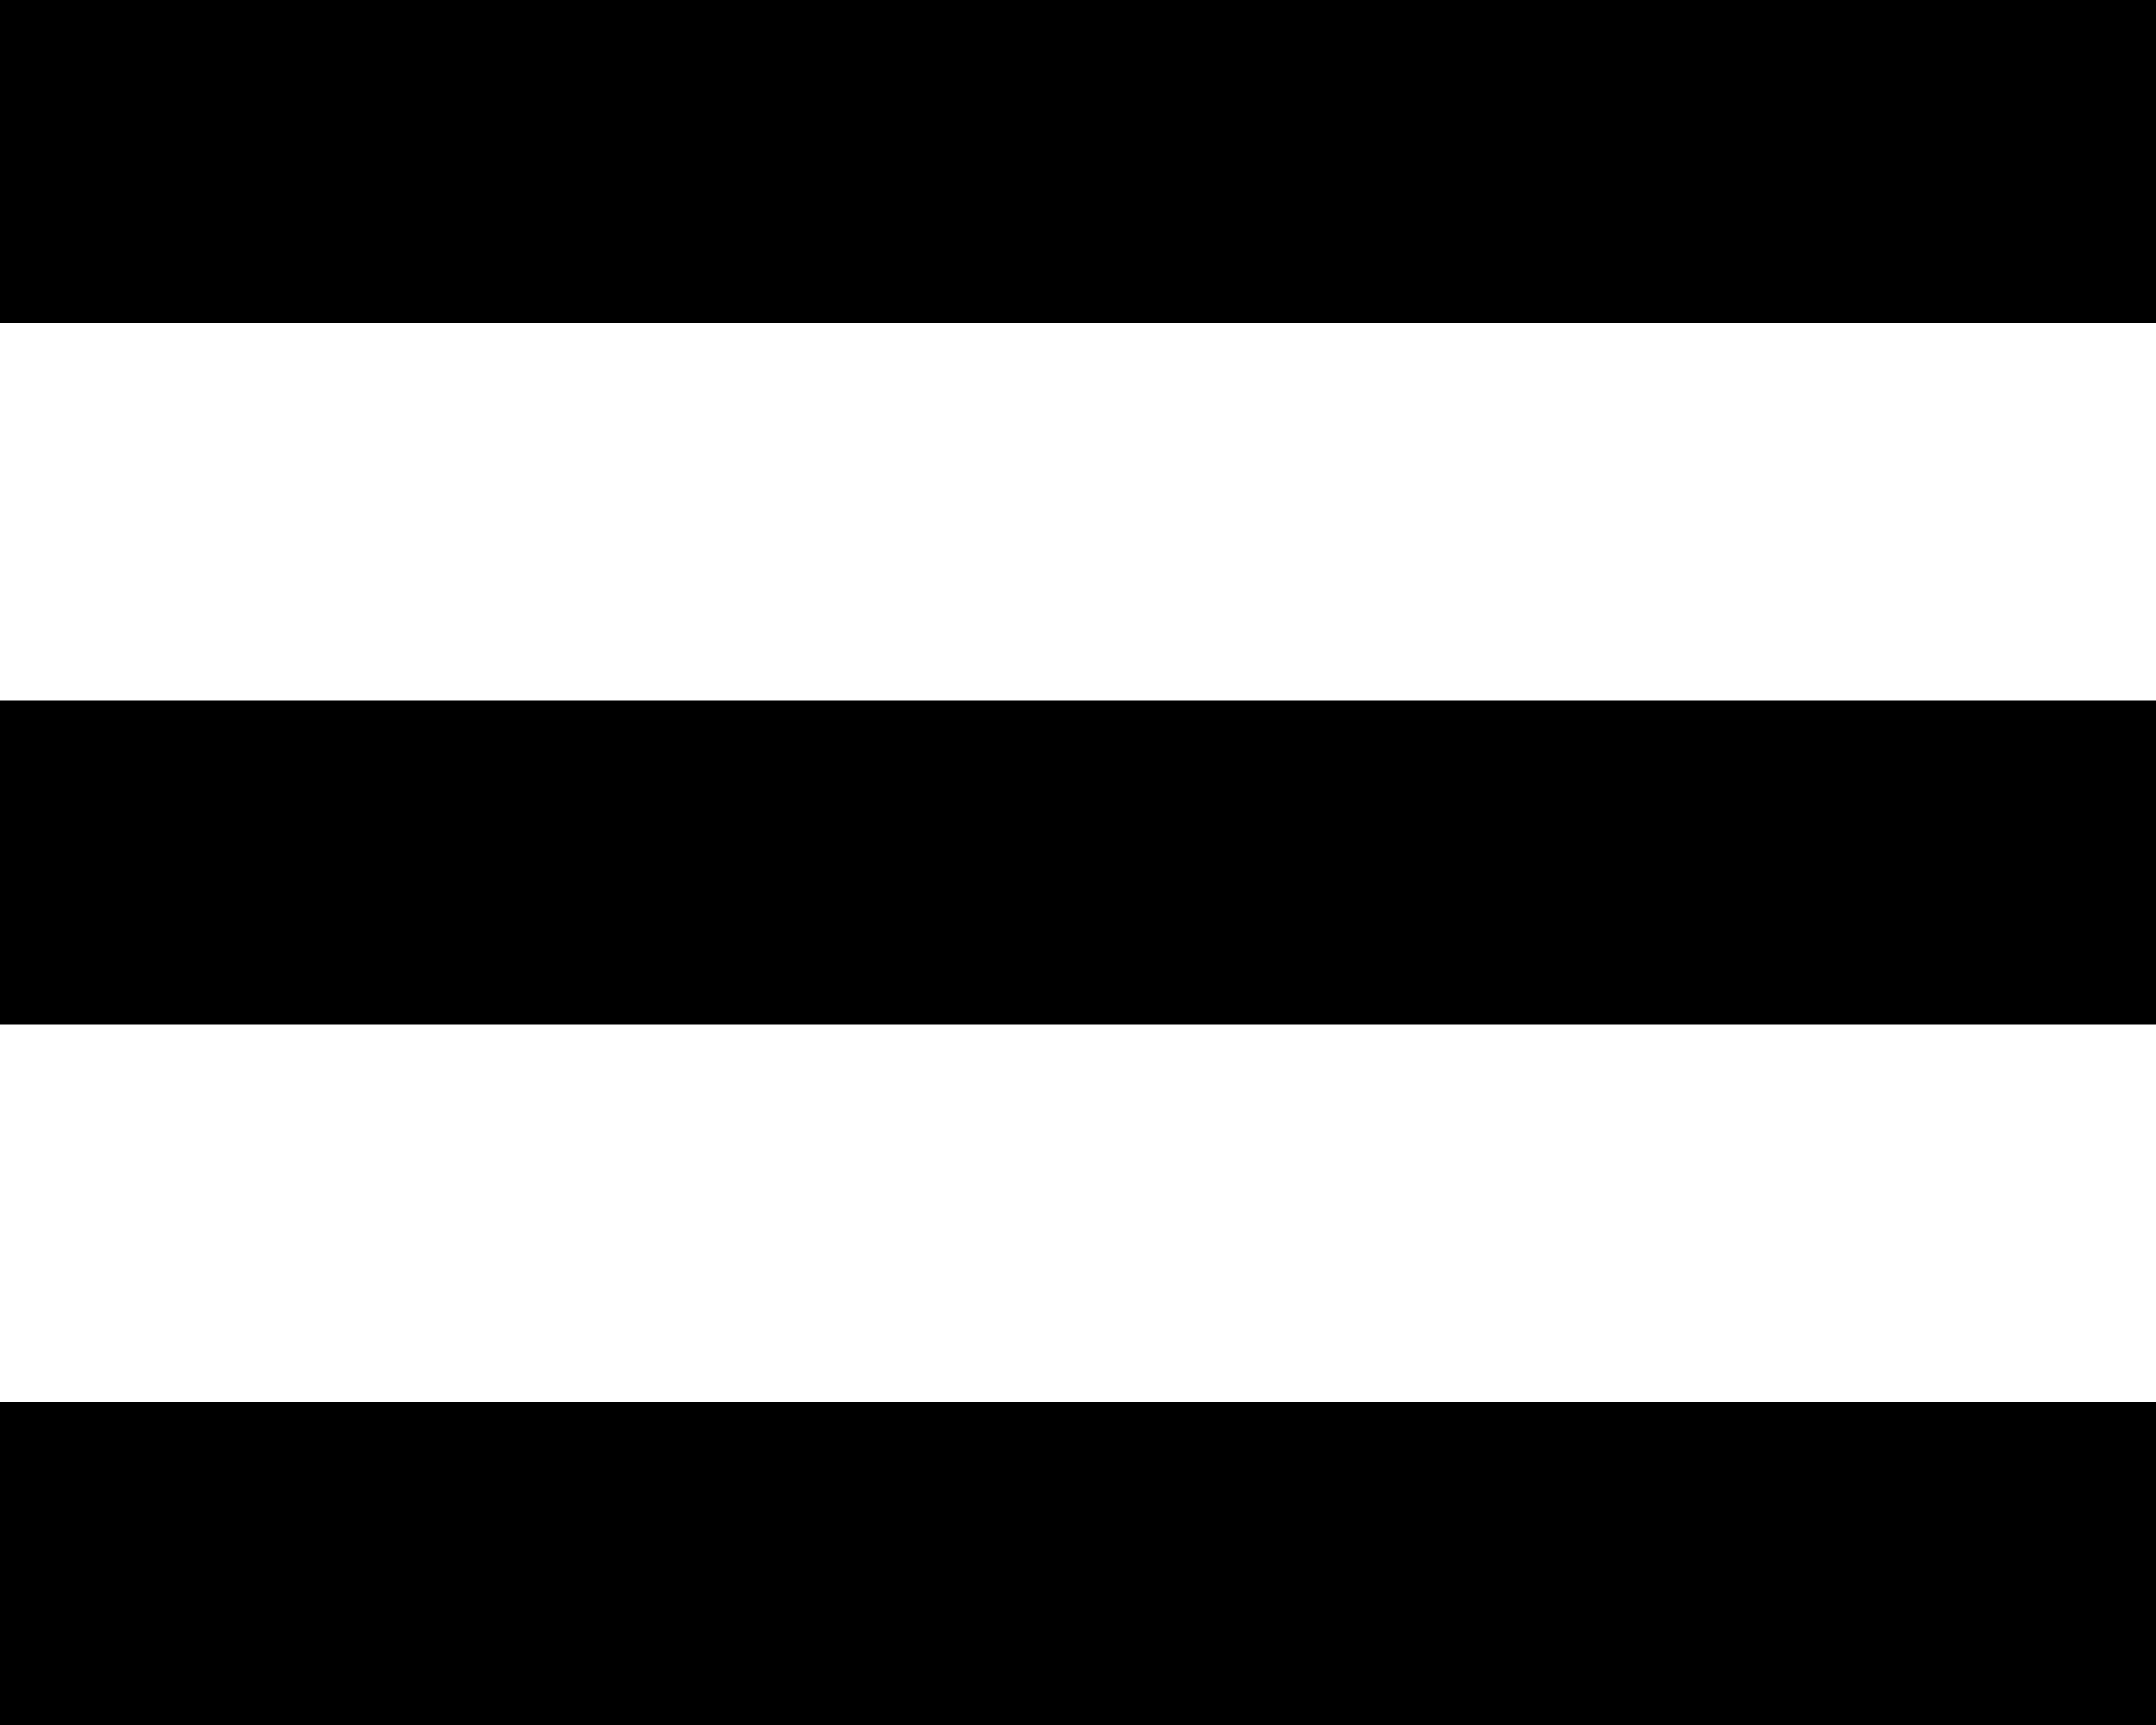 <?xml version="1.0" encoding="UTF-8" standalone="no"?>
<svg width="40px" height="32px" viewBox="0 0 40 32" version="1.1" xmlns="http://www.w3.org/2000/svg" xmlns:xlink="http://www.w3.org/1999/xlink" xmlns:sketch="http://www.bohemiancoding.com/sketch/ns">
    <!-- Generator: Sketch 3.3.1 (12002) - http://www.bohemiancoding.com/sketch -->
    <title>Hamburger</title>
    <desc>Created with Sketch.</desc>
    <defs></defs>
    <g id="Home-Page" stroke="none" stroke-width="1" fill="none" fill-rule="evenodd" sketch:type="MSPage">
        <g id="Desktop" sketch:type="MSArtboardGroup" transform="translate(-1256, -49)" stroke="#000000" stroke-width="6">
            <g id="Header" sketch:type="MSLayerGroup" transform="translate(144, 25)">
                <g id="Hamburger" transform="translate(1112, 26)" sketch:type="MSShapeGroup">
                    <path d="M0,1 L40,1" id="Line"></path>
                    <path d="M0,14 L40,14" id="Line"></path>
                    <path d="M0,27 L40,27" id="Line"></path>
                </g>
            </g>
        </g>
    </g>
</svg>